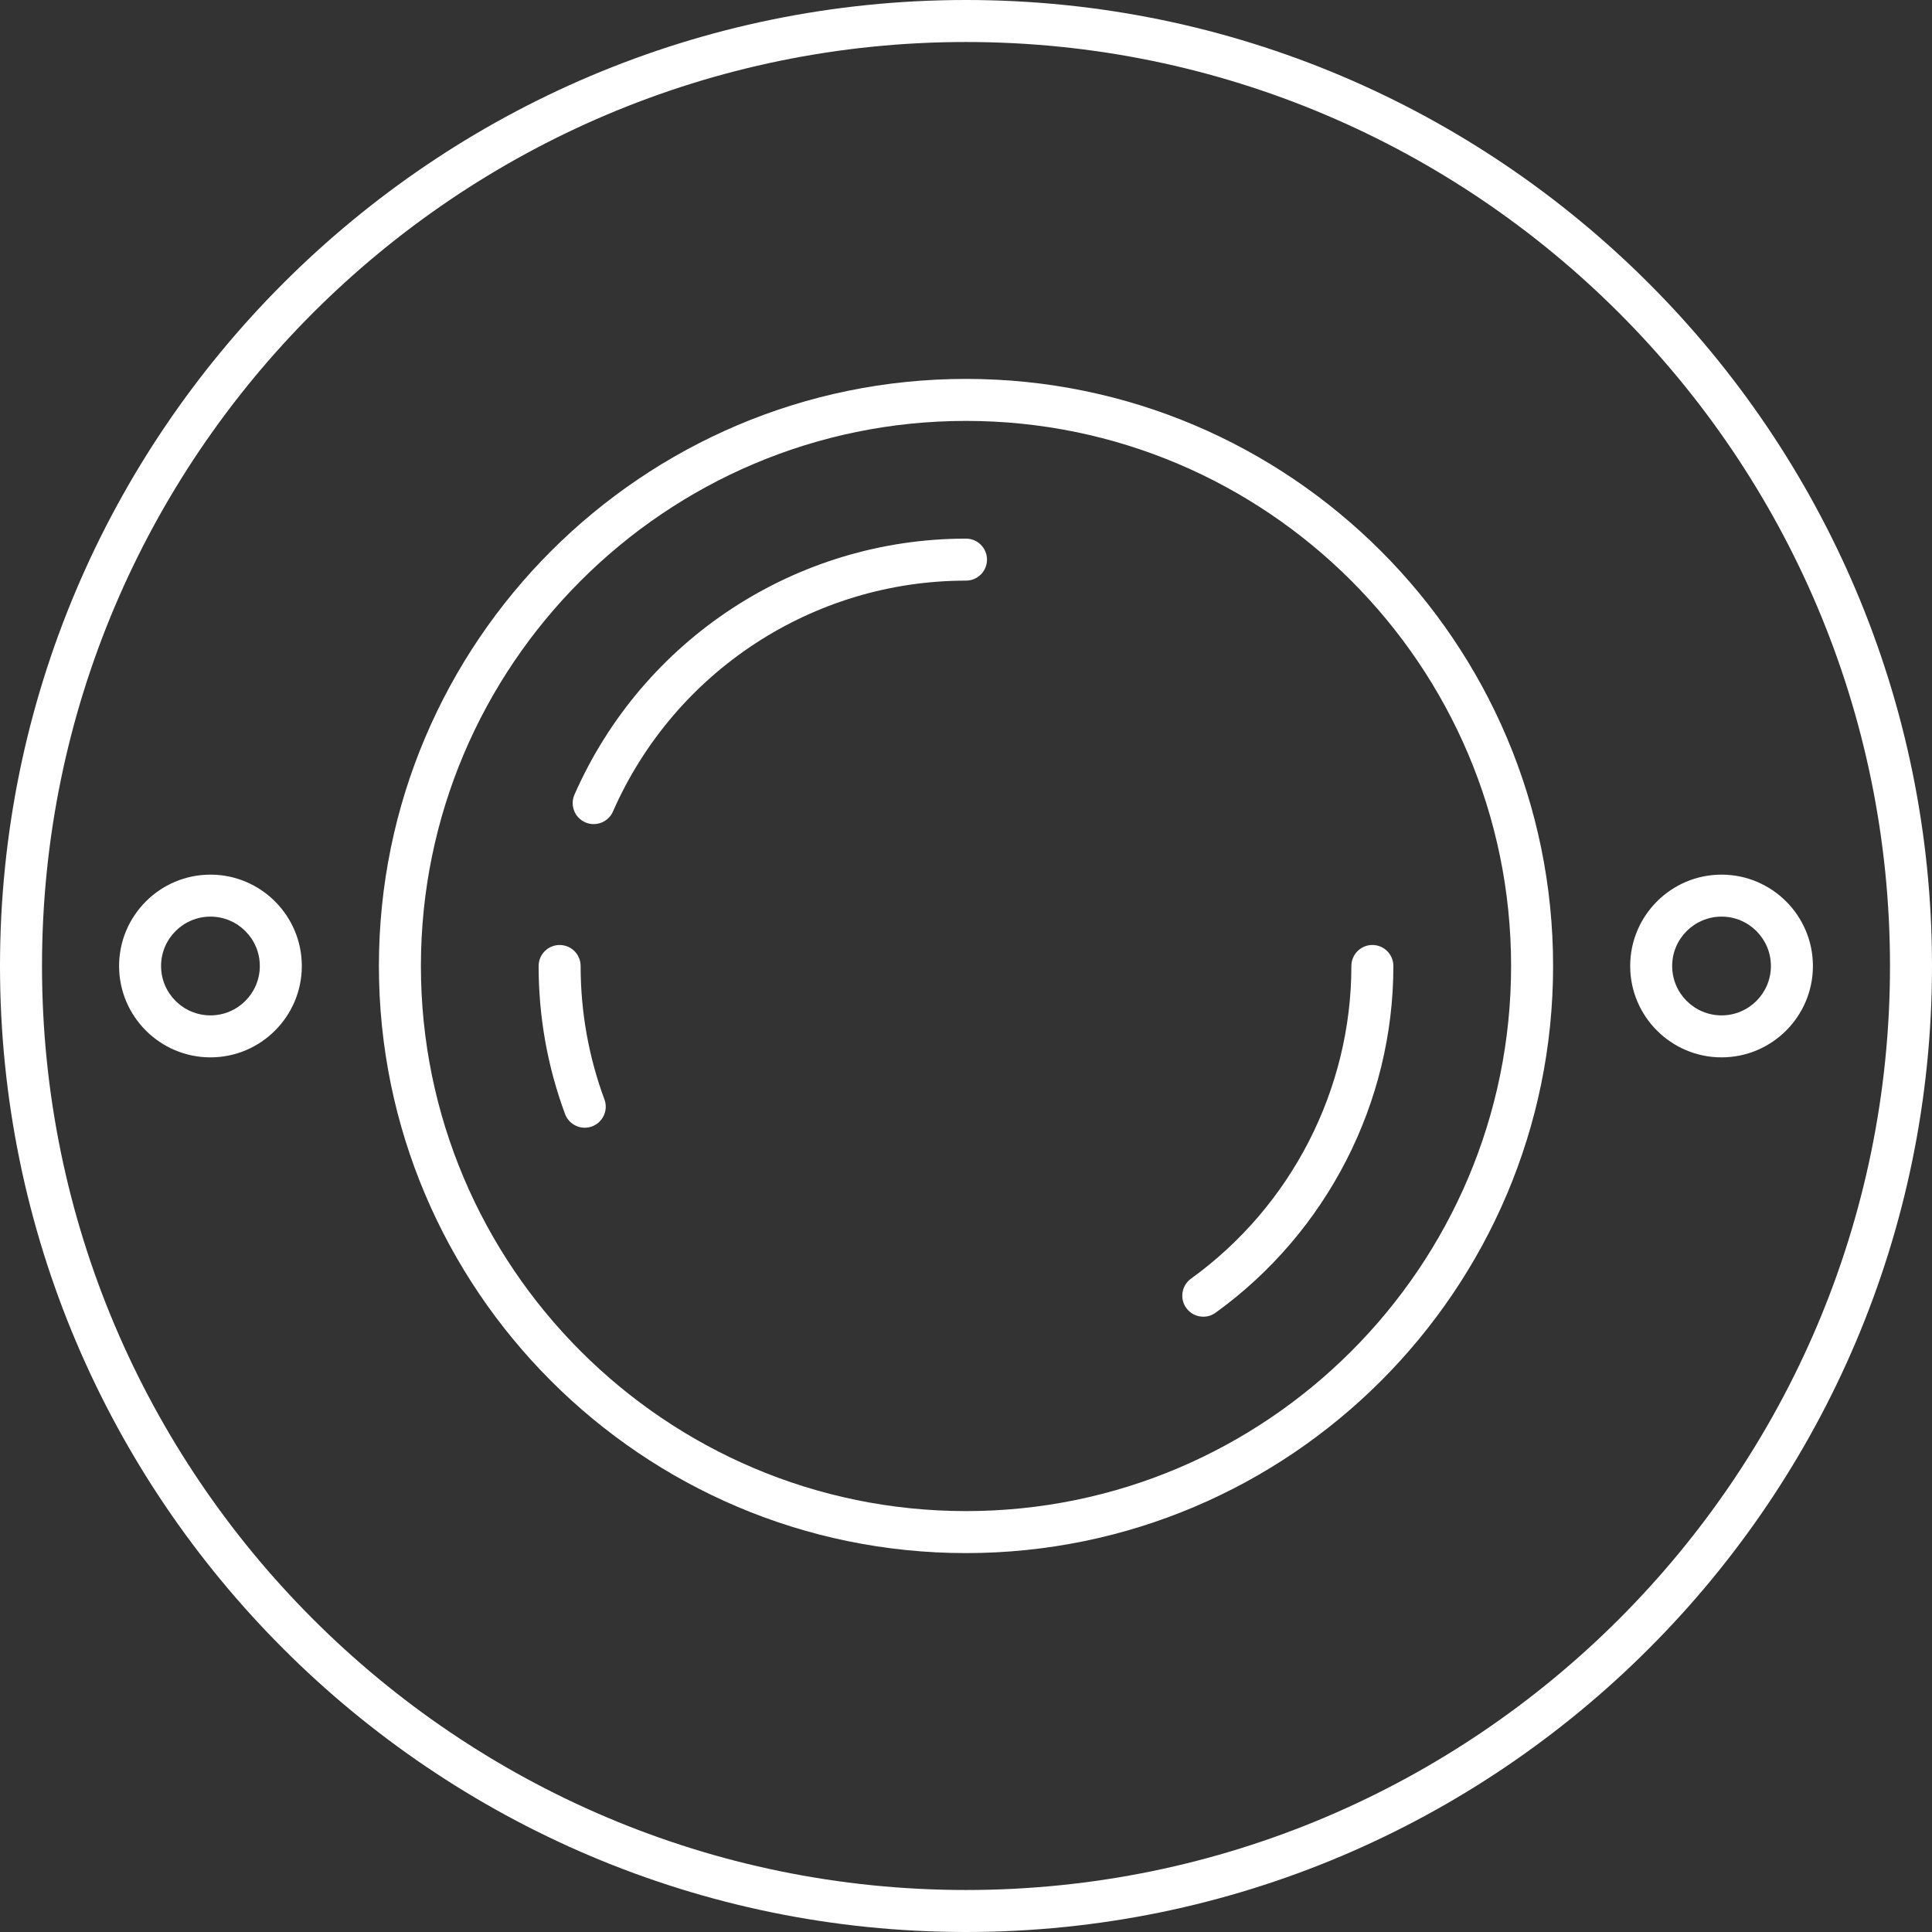 <?xml version="1.0" encoding="utf-8"?>
<!-- Generator: Adobe Illustrator 15.0.0, SVG Export Plug-In . SVG Version: 6.00 Build 0)  -->
<!DOCTYPE svg PUBLIC "-//W3C//DTD SVG 1.1//EN" "http://www.w3.org/Graphics/SVG/1.1/DTD/svg11.dtd">
<svg version="1.1" id="Layer_1" xmlns="http://www.w3.org/2000/svg" xmlns:xlink="http://www.w3.org/1999/xlink" x="0px" y="0px"
	 width="100px" height="100px" viewBox="0 0 100 100" enable-background="new 0 0 100 100" xml:space="preserve">
<rect x="0" y="0" width="100" height="100" fill="#333333" stroke="none"/>
<g>
	<g>
		<g>
			<path fill="#FFFFFF" d="M50,100C22.43,100,0,77.57,0,50S22.43,0,50,0s50,22.43,50,50S77.57,100,50,100z M50,2.174
				C23.628,2.174,2.174,23.628,2.174,50c0,26.371,21.455,47.826,47.826,47.826c26.371,0,47.826-21.455,47.826-47.826
				C97.826,23.628,76.371,2.174,50,2.174z"/>
		</g>
		<g>
			<g>
				<path fill="#FFFFFF" d="M50,80.388c-16.756,0-30.388-13.632-30.388-30.388S33.244,19.612,50,19.612S80.388,33.244,80.388,50
					S66.756,80.388,50,80.388z M50,21.786c-15.557,0-28.214,12.657-28.214,28.214c0,15.558,12.657,28.214,28.214,28.214
					c15.558,0,28.214-12.656,28.214-28.214C78.214,34.443,65.558,21.786,50,21.786z"/>
			</g>
			<g>
				<path fill="#FFFFFF" d="M30.729,42.656c-0.146,0-0.294-0.029-0.437-0.092c-0.55-0.242-0.8-0.883-0.558-1.432
					C33.271,33.081,41.226,27.879,50,27.879c0.6,0,1.087,0.487,1.087,1.087c0,0.601-0.487,1.087-1.087,1.087
					c-7.912,0-15.085,4.692-18.275,11.954C31.546,42.414,31.147,42.656,30.729,42.656z"/>
			</g>
			<g>
				<path fill="#FFFFFF" d="M62.284,68.152c-0.338,0-0.67-0.156-0.883-0.45c-0.352-0.487-0.241-1.167,0.245-1.519
					c5.197-3.75,8.301-9.801,8.301-16.184c0-0.6,0.486-1.087,1.087-1.087c0.6,0,1.087,0.487,1.087,1.087
					c0,7.079-3.44,13.788-9.202,17.947C62.727,68.086,62.504,68.152,62.284,68.152z"/>
			</g>
			<g>
				<path fill="#FFFFFF" d="M30.267,58.371c-0.441,0-0.857-0.271-1.02-0.71c-0.908-2.451-1.368-5.029-1.368-7.661
					c0-0.6,0.486-1.087,1.087-1.087c0.6,0,1.087,0.487,1.087,1.087c0,2.373,0.415,4.697,1.232,6.906
					c0.209,0.563-0.079,1.188-0.642,1.397C30.52,58.349,30.392,58.371,30.267,58.371z"/>
			</g>
		</g>
		<g>
			<path fill="#FFFFFF" d="M10.893,54.729c-2.608,0-4.729-2.121-4.729-4.729c0-2.608,2.122-4.729,4.729-4.729
				c2.607,0,4.729,2.122,4.729,4.729C15.623,52.608,13.5,54.729,10.893,54.729z M10.893,47.444c-1.409,0-2.556,1.146-2.556,2.556
				s1.146,2.556,2.556,2.556s2.555-1.146,2.555-2.556S12.302,47.444,10.893,47.444z"/>
		</g>
		<g>
			<path fill="#FFFFFF" d="M89.107,54.729c-2.608,0-4.729-2.121-4.729-4.729c0-2.608,2.121-4.729,4.729-4.729
				c2.607,0,4.729,2.122,4.729,4.729C93.837,52.608,91.715,54.729,89.107,54.729z M89.107,47.444c-1.409,0-2.556,1.146-2.556,2.556
				s1.146,2.556,2.556,2.556s2.555-1.146,2.555-2.556S90.517,47.444,89.107,47.444z"/>
		</g>
	</g>
</g>
</svg>
